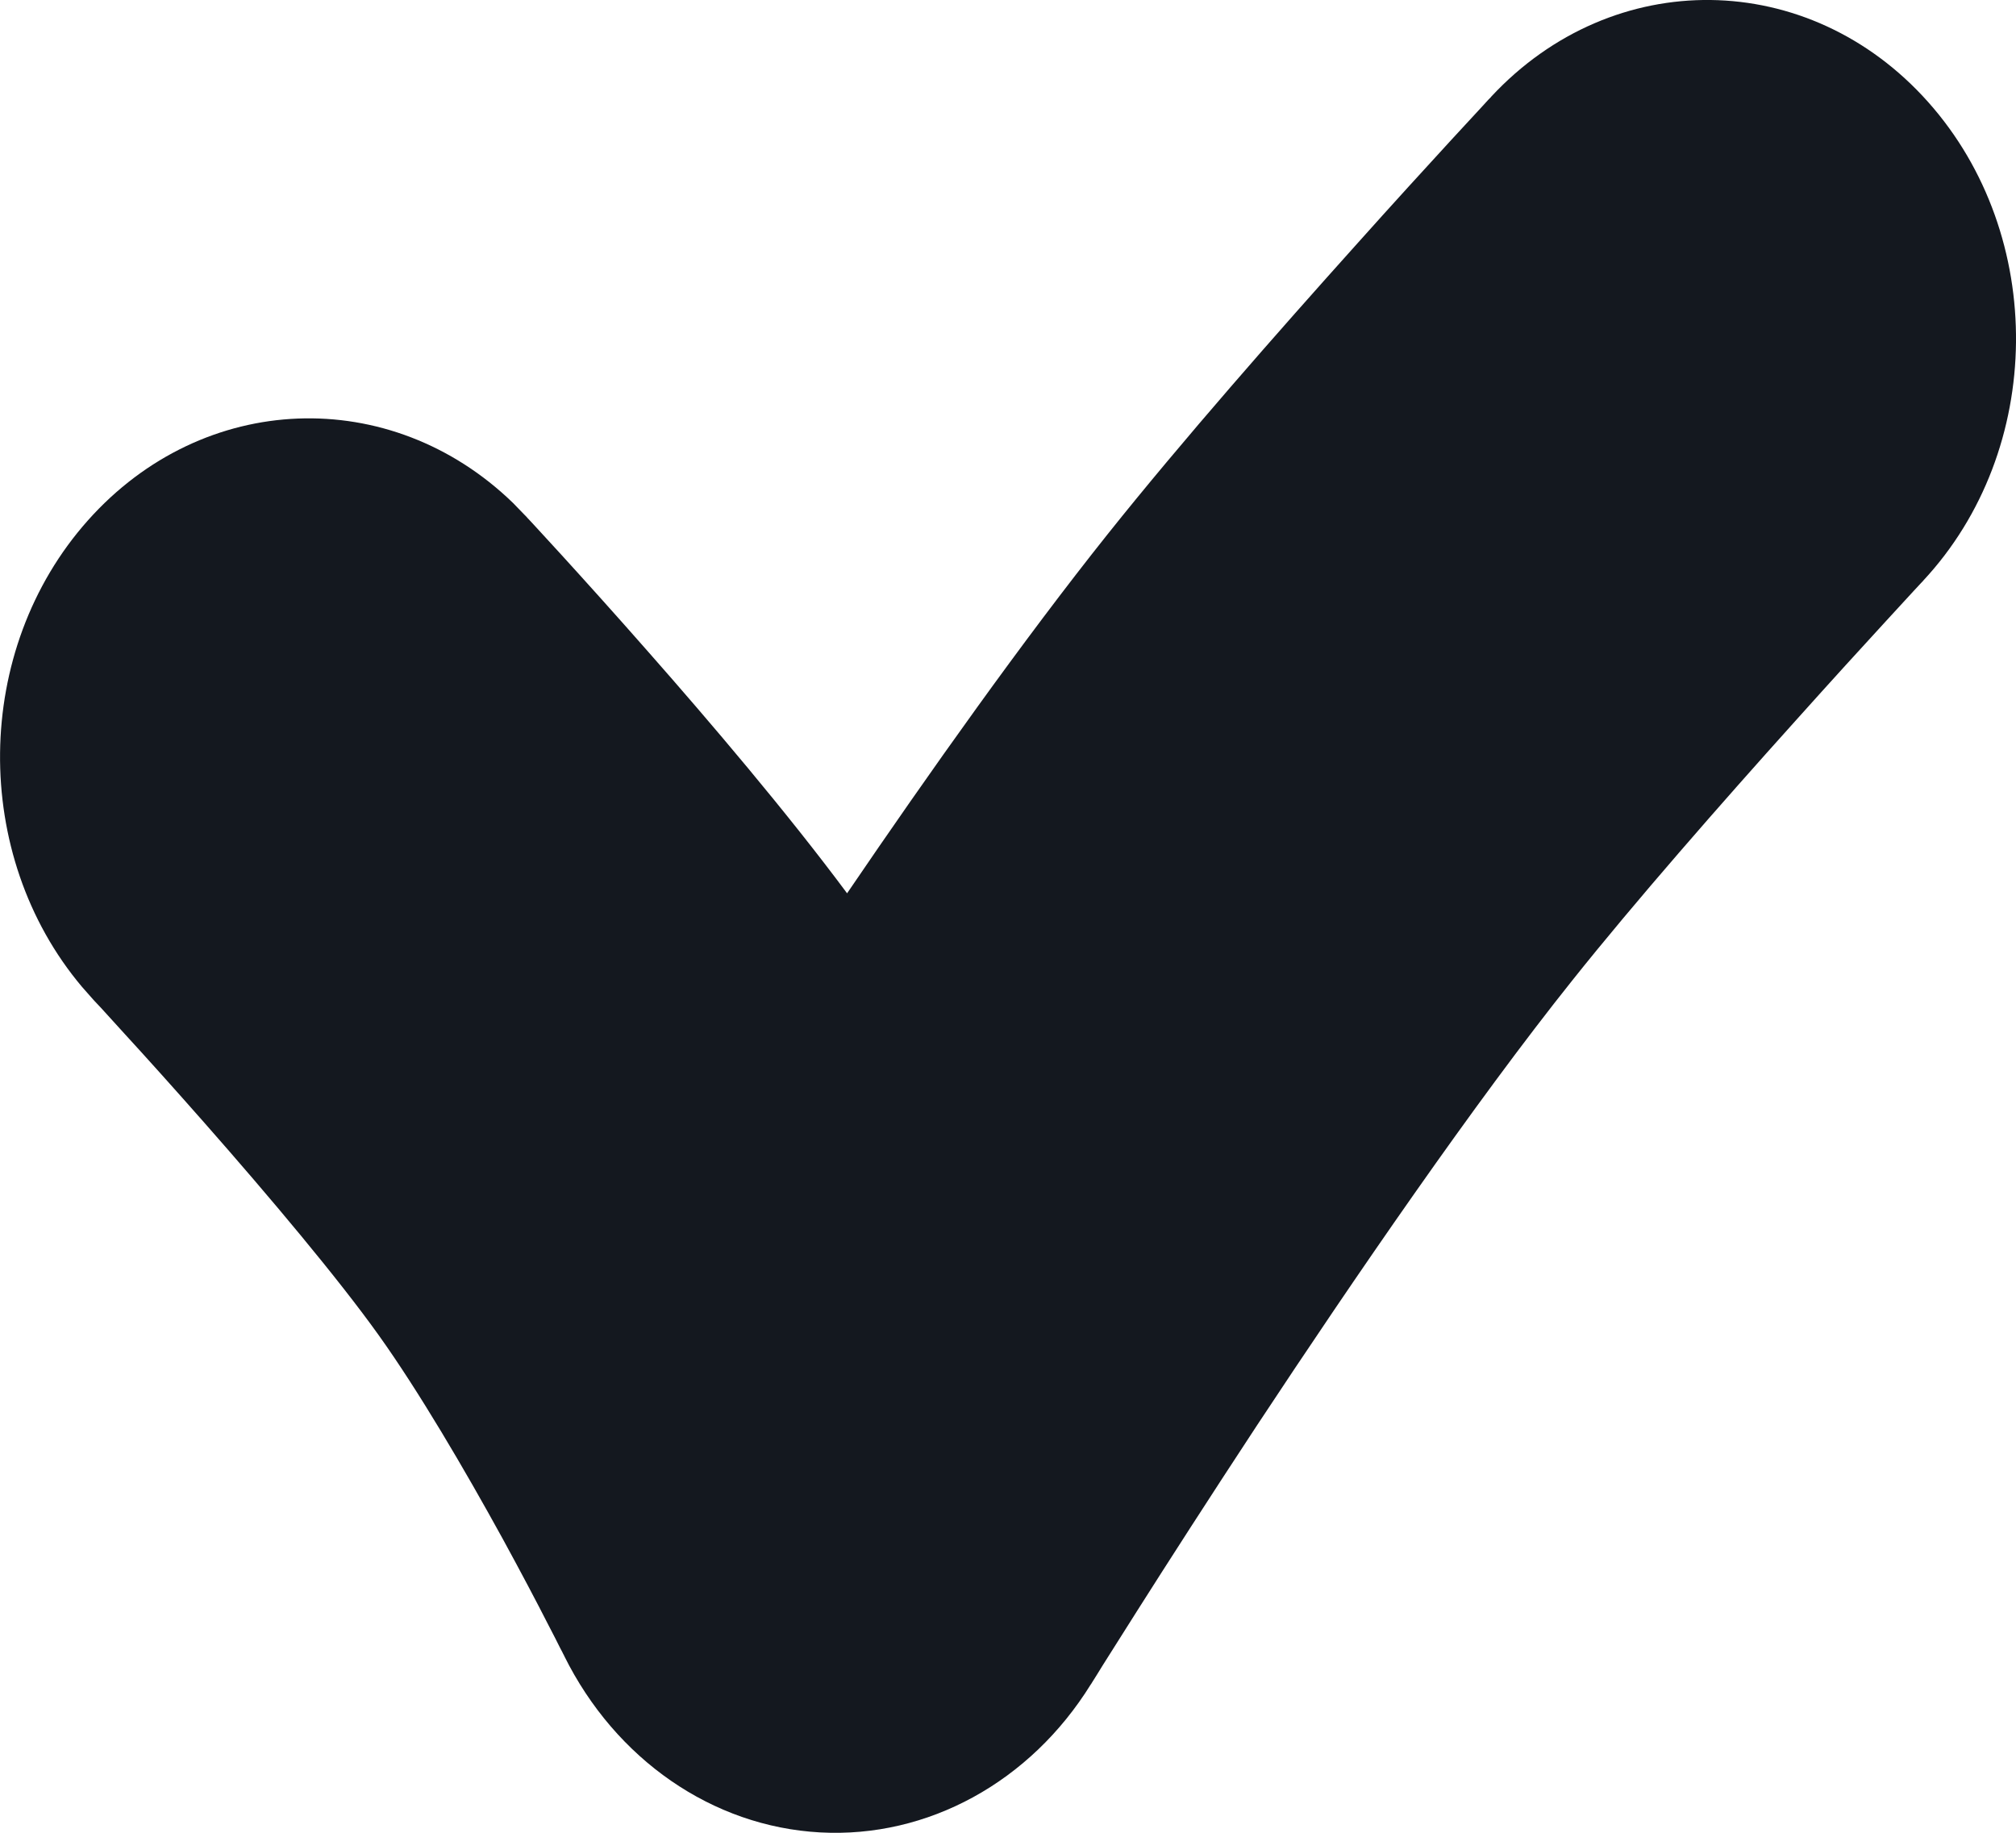 <svg width="11" height="10" viewBox="0 0 11 10" fill="none" xmlns="http://www.w3.org/2000/svg">
<path d="M8.137 0.527C8.802 -0.187 9.869 -0.174 10.52 0.556C11.17 1.285 11.159 2.455 10.493 3.169L10.491 3.172C10.489 3.174 10.485 3.177 10.481 3.182C10.472 3.192 10.459 3.206 10.442 3.224C10.407 3.262 10.357 3.316 10.294 3.385C10.167 3.523 9.991 3.716 9.793 3.937C9.389 4.386 8.917 4.925 8.58 5.348C8.044 6.019 7.394 6.966 6.858 7.778C6.595 8.178 6.367 8.533 6.206 8.787C6.125 8.915 6.061 9.016 6.017 9.086C5.996 9.121 5.979 9.147 5.968 9.165C5.963 9.174 5.958 9.18 5.956 9.184C5.955 9.187 5.954 9.188 5.953 9.189C5.953 9.189 5.953 9.19 5.952 9.19V9.19C5.952 9.19 5.952 9.19 5.952 9.19C5.622 9.723 5.062 10.03 4.475 9.998C3.888 9.966 3.359 9.601 3.078 9.034C3.078 9.034 3.078 9.033 3.078 9.033C3.077 9.032 3.076 9.03 3.074 9.026C3.071 9.019 3.065 9.008 3.057 8.993C3.042 8.963 3.019 8.917 2.989 8.86C2.93 8.744 2.844 8.581 2.743 8.396C2.532 8.012 2.283 7.588 2.067 7.286C1.845 6.975 1.47 6.529 1.116 6.127C0.946 5.934 0.793 5.764 0.681 5.642C0.626 5.581 0.581 5.532 0.551 5.499C0.536 5.483 0.524 5.471 0.517 5.463L0.507 5.452C0.507 5.452 0.507 5.452 0.507 5.452H0.507L0.447 5.384C-0.158 4.666 -0.15 3.546 0.48 2.839C1.11 2.132 2.131 2.097 2.799 2.744L2.862 2.809L2.864 2.811C2.865 2.812 2.866 2.813 2.867 2.814C2.87 2.817 2.874 2.821 2.878 2.826C2.888 2.837 2.902 2.851 2.919 2.87C2.954 2.908 3.003 2.962 3.064 3.028C3.186 3.162 3.354 3.348 3.541 3.561C3.868 3.932 4.293 4.431 4.622 4.874C5.074 4.21 5.581 3.495 6.045 2.913C6.45 2.405 6.98 1.803 7.392 1.344C7.601 1.11 7.787 0.907 7.92 0.762C7.987 0.69 8.04 0.632 8.078 0.591C8.096 0.571 8.111 0.555 8.121 0.544C8.126 0.539 8.13 0.535 8.133 0.532L8.137 0.527H8.137C8.138 0.528 8.158 0.55 8.577 1.02L8.137 0.527Z" fill="#14181F"/>
</svg>
